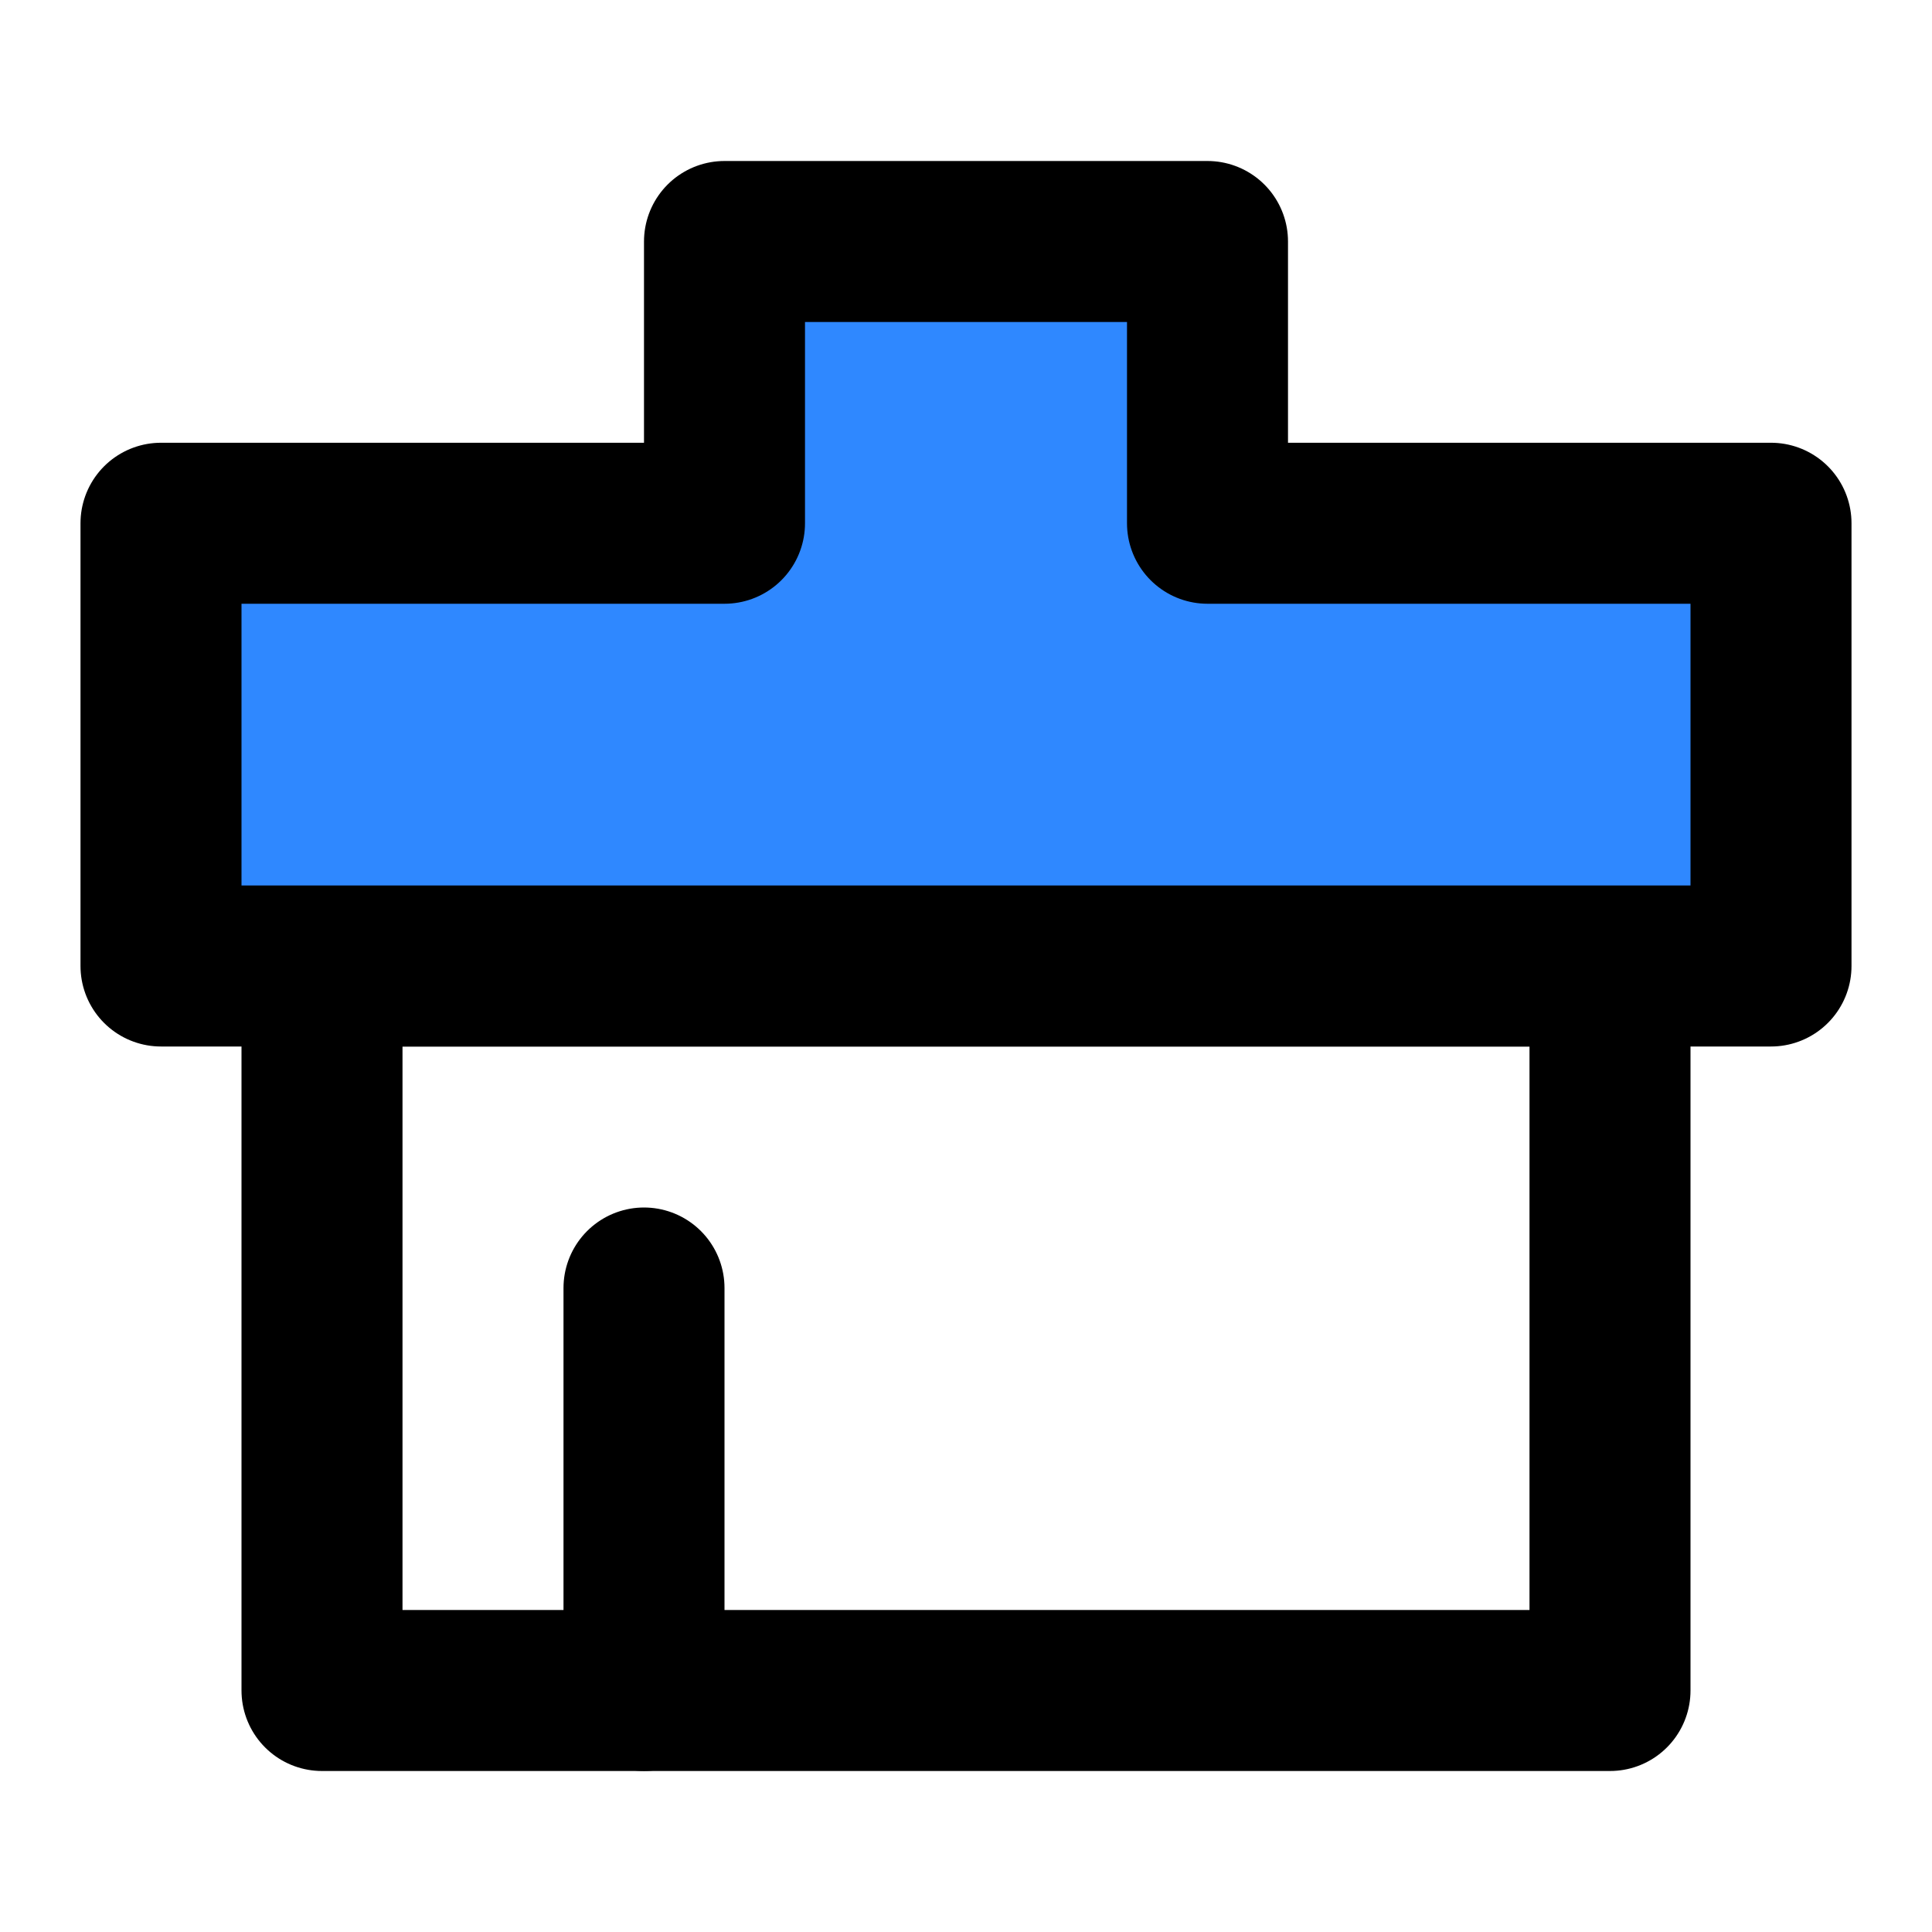 <svg width="48" height="48" viewBox="0 0 48 48" fill="none" xmlns="http://www.w3.org/2000/svg">
<rect x="8" y="24" width="32" height="18" stroke="black" stroke-width="4" stroke-linecap="round" stroke-linejoin="round"/>
<path d="M4 13H18V6H30V13H44V24H4V13Z" fill="#2F88FF" stroke="black" stroke-width="4" stroke-linecap="round" stroke-linejoin="round"/>
<path d="M16 32L16 42" stroke="black" stroke-width="4" stroke-linecap="round"/>
</svg>
